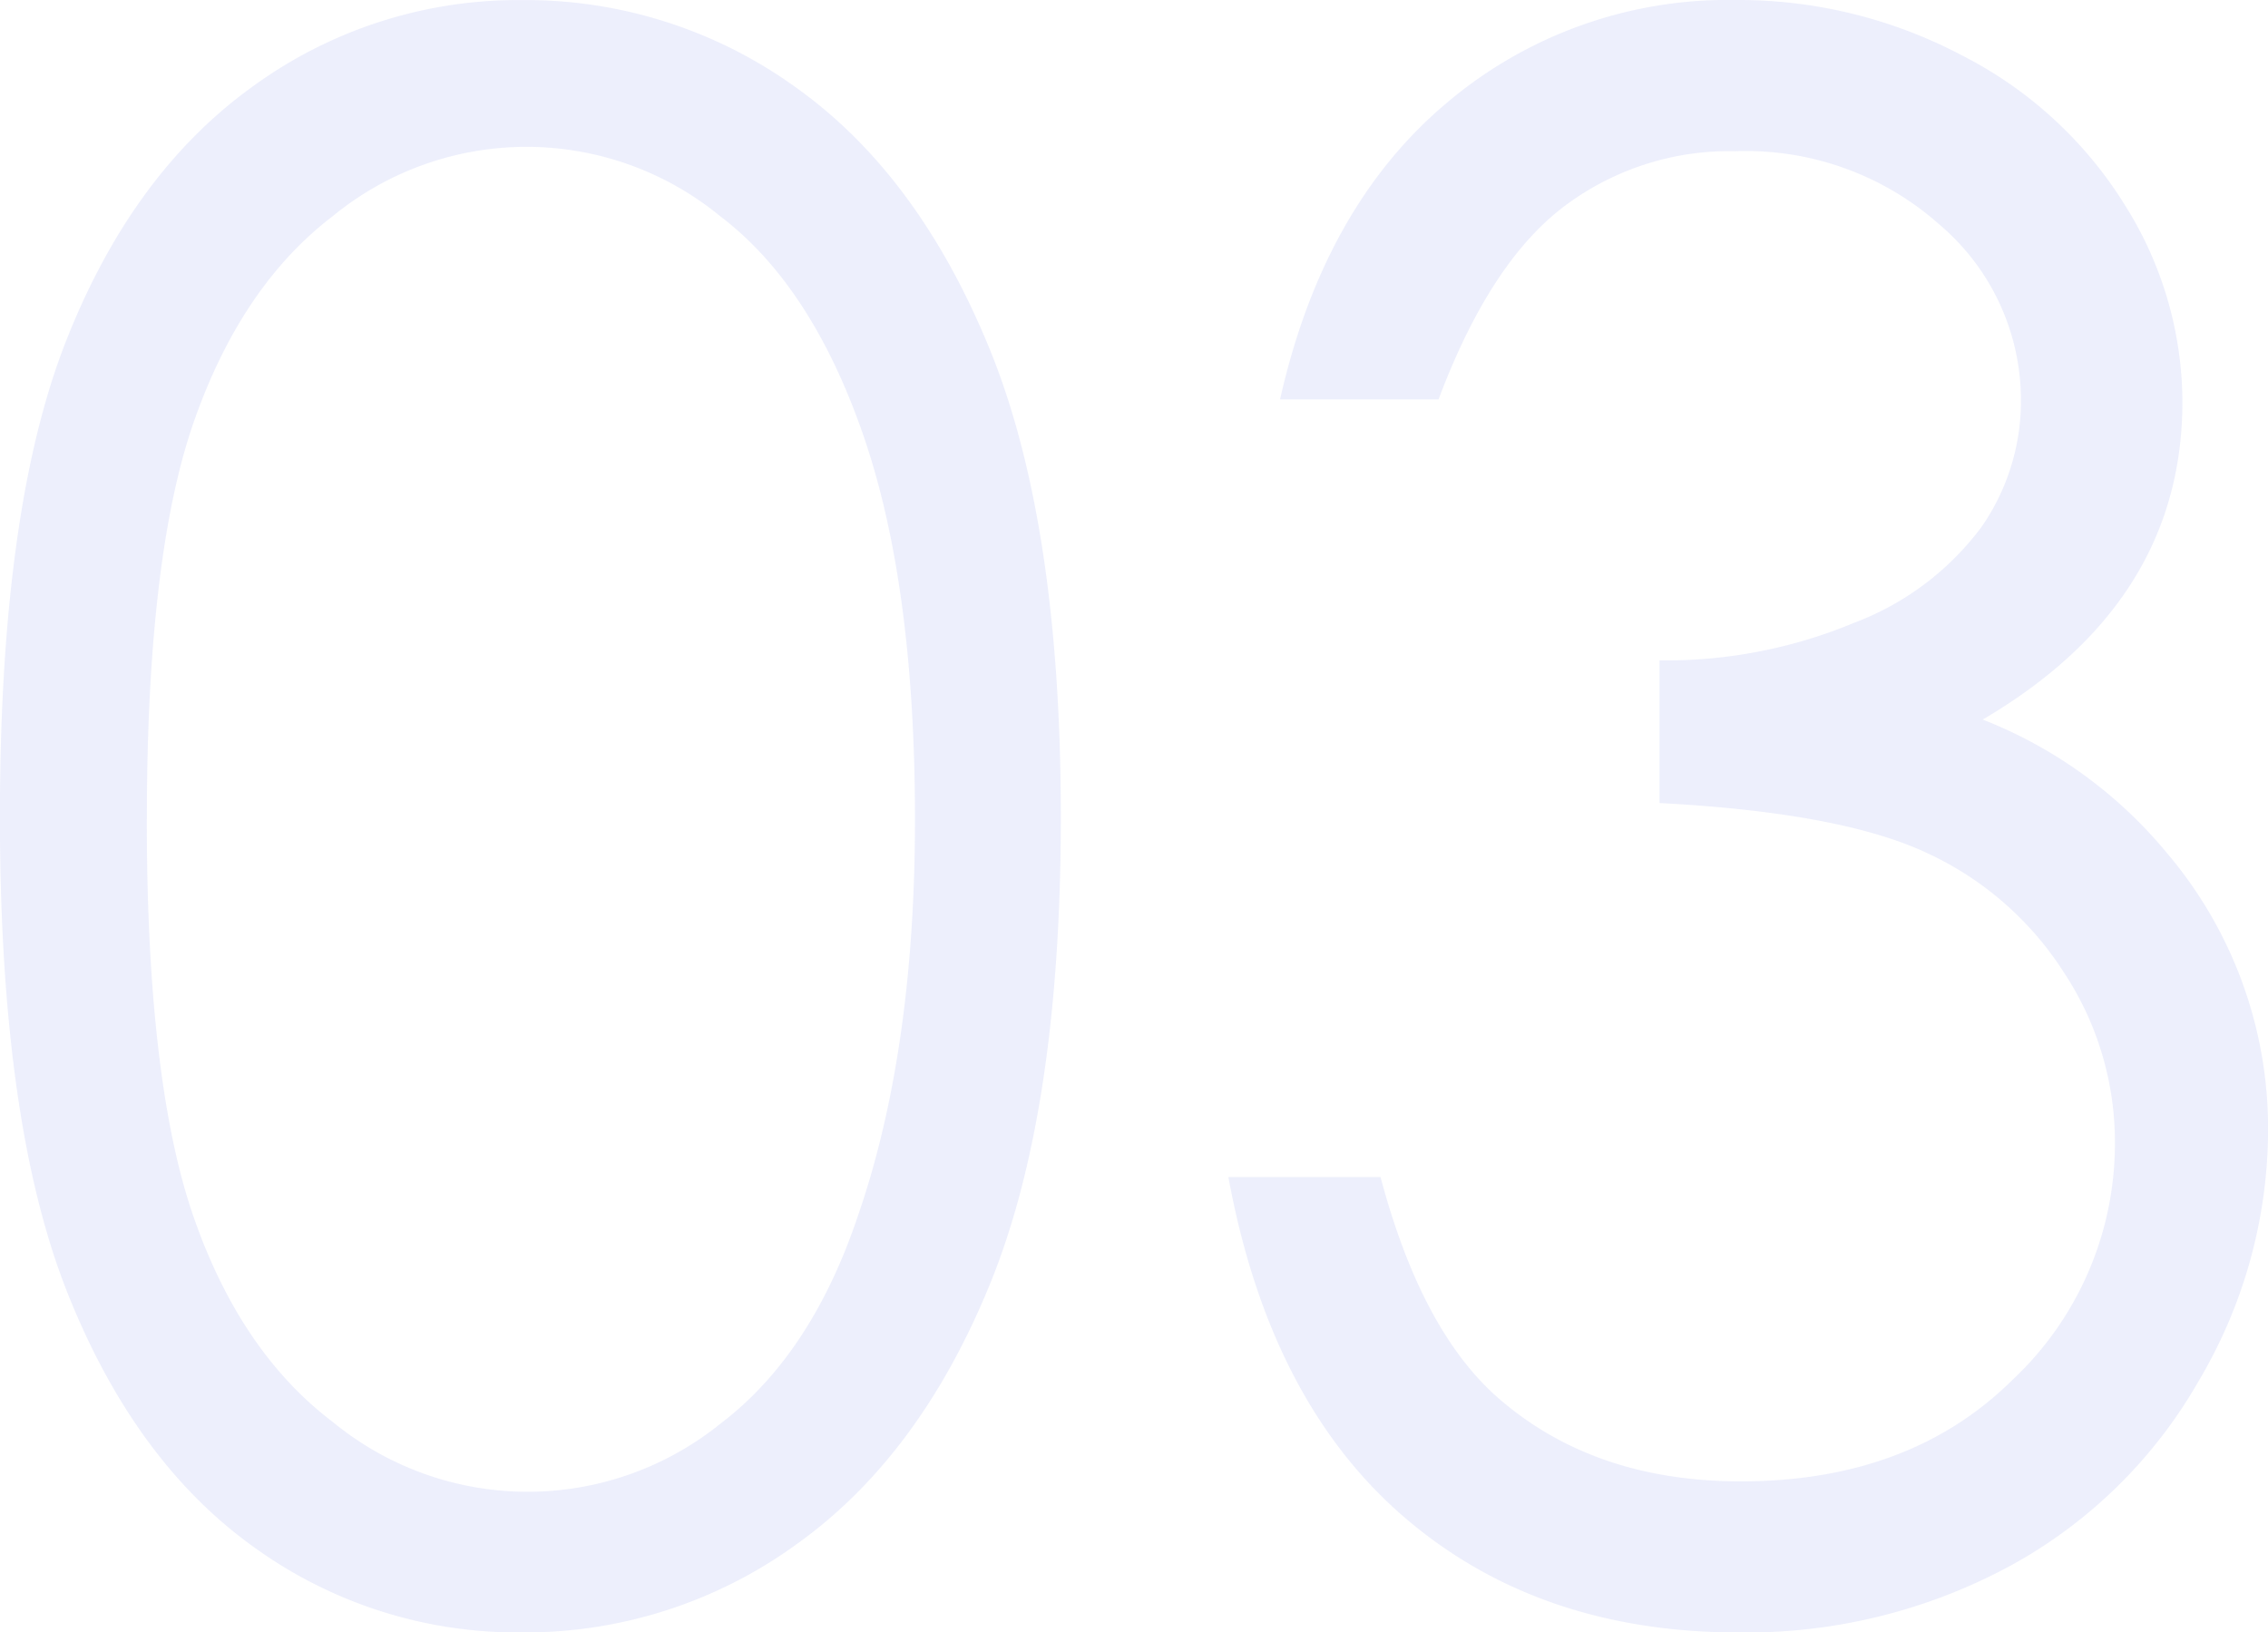 <svg xmlns="http://www.w3.org/2000/svg" width="125.77" height="90.527" viewBox="0 0 125.77 90.527"><path d="M41.2,73.934q0-17.051,3.662-26.367T55.209,33.445a24.981,24.981,0,0,1,14.941-4.8,25.573,25.573,0,0,1,15.176,4.834q6.8,4.834,10.752,14.5t3.955,25.957q0,16.23-3.9,25.84t-10.752,14.5a25.623,25.623,0,0,1-15.234,4.893,24.931,24.931,0,0,1-14.883-4.746q-6.621-4.746-10.342-14.15T41.2,73.934Zm8.145.146q0,14.6,2.607,22.078T59.662,107.5a17.021,17.021,0,0,0,21.5.088q4.98-3.782,7.559-11.347,3.223-9.207,3.223-22.166,0-13.018-2.871-21.315T81.136,40.626a16.928,16.928,0,0,0-21.475,0q-5.039,3.841-7.676,11.317T49.349,74.08Zm71.63-23.291H112.19q2.4-10.664,9.2-16.406a24.089,24.089,0,0,1,16.055-5.742,26.528,26.528,0,0,1,12.568,3.076,22.765,22.765,0,0,1,9.023,8.291,20.568,20.568,0,0,1,3.193,10.9q0,11.133-11.074,17.637a25.119,25.119,0,0,1,10.2,7.383,23.59,23.59,0,0,1,5.625,15.352,27.391,27.391,0,0,1-3.867,13.975,26.823,26.823,0,0,1-10.547,10.283,30.758,30.758,0,0,1-14.941,3.633q-11.133,0-18.574-6.416t-9.727-18.838h8.438q2.227,8.379,6.387,12.129,5.332,4.746,13.594,4.746,9.375,0,15.059-5.625a17.964,17.964,0,0,0,5.684-13.184,17.058,17.058,0,0,0-2.842-9.434,17.9,17.9,0,0,0-7.617-6.621q-4.775-2.227-14.795-2.754v-7.91a27.142,27.142,0,0,0,10.781-2.08,15.718,15.718,0,0,0,7.061-5.3,12.226,12.226,0,0,0,2.2-7.031,12.763,12.763,0,0,0-4.482-9.727,16.149,16.149,0,0,0-11.338-4.1,15.219,15.219,0,0,0-9.609,3.135Q123.791,43.289,120.979,50.789Z" transform="translate(-41.205 -28.641)" fill="#4e62e0" opacity="0.1"/></svg>
